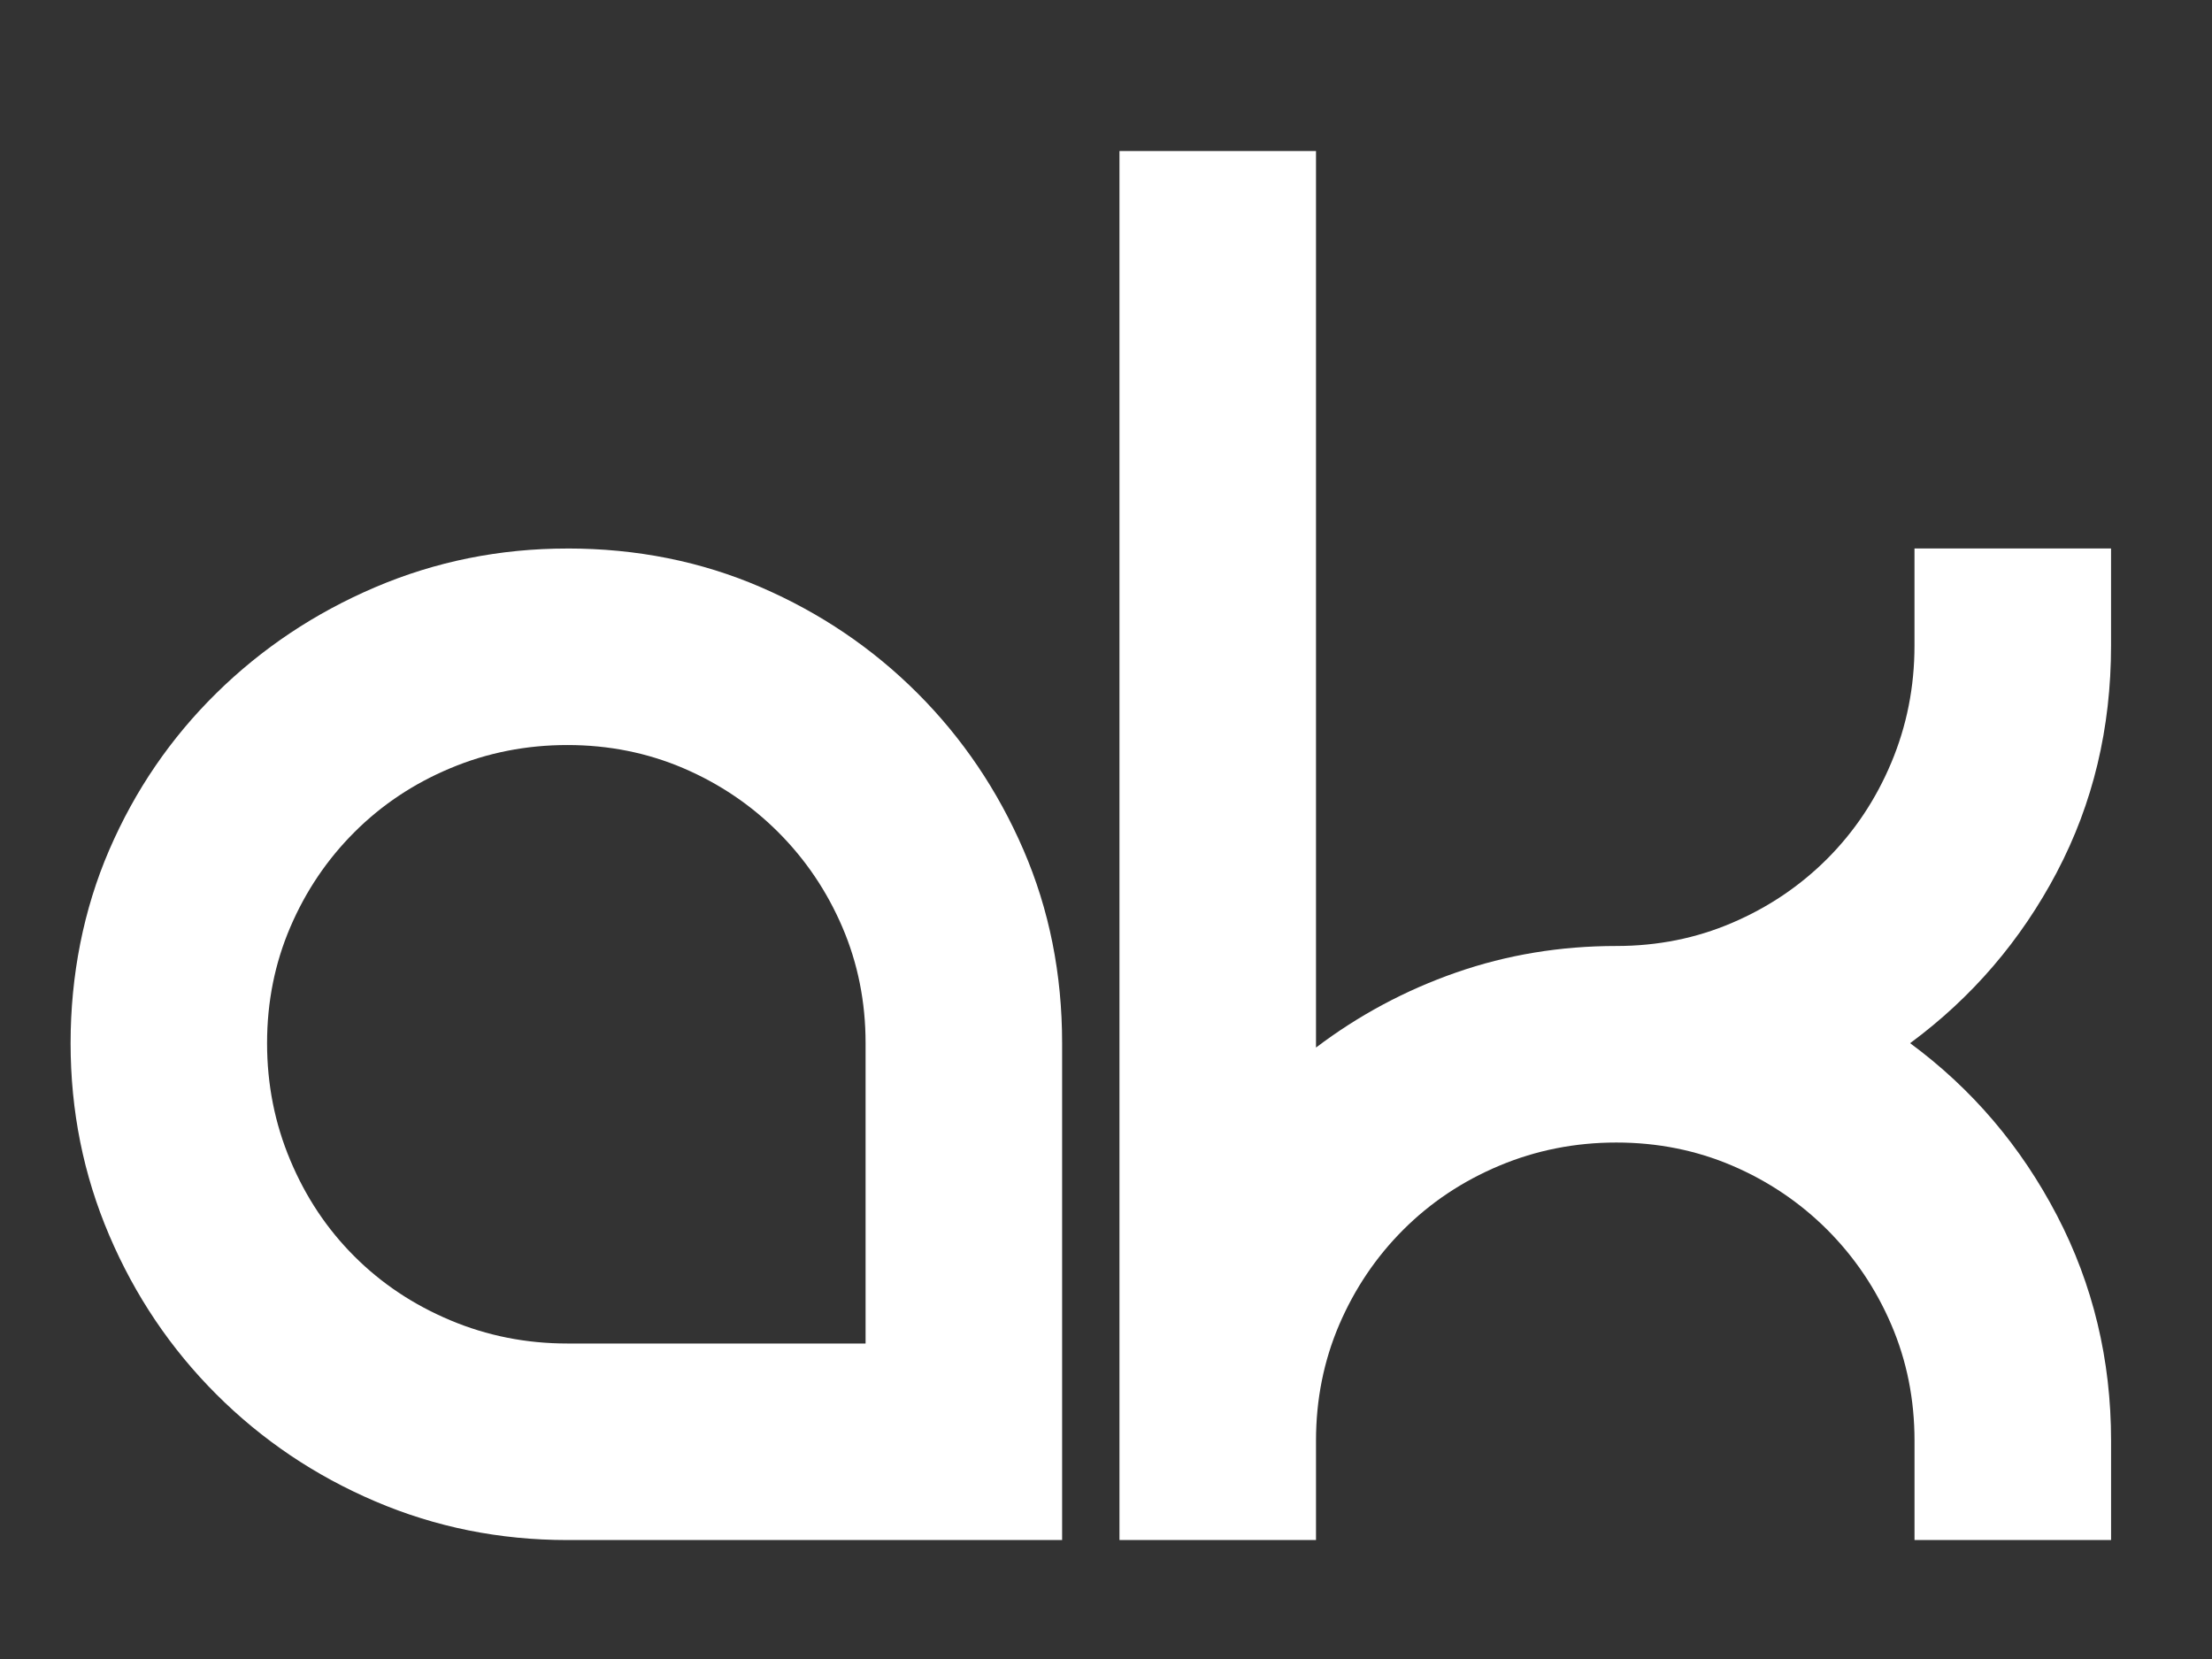 <svg viewBox="0 0 800 600" version="1.1" xmlns="http://www.w3.org/2000/svg" data-name="Ebene 1" id="Ebene_1">
  <rect x="0" y="0" width="800" height="600" fill="#333333" stroke="none"/>
  <defs>
    <style>
      .cls-1 {
        fill: #fff;
        stroke-width: 0px;
      }
    </style>
  </defs>
  <path d="M205.22,198.37c25.03,0,48.33,4.67,69.89,13.98,21.56,9.31,40.45,22.1,56.7,38.34,16.24,16.24,29.02,35.13,38.34,56.69,9.32,21.56,13.98,44.87,13.98,69.9v179.7h-178.91c-24.49,0-47.65-4.65-69.48-13.98-21.83-9.31-41-22.24-57.5-38.73-16.5-16.49-29.43-35.68-38.73-57.5-9.33-21.84-13.98-44.99-13.98-69.48s4.65-48.34,13.98-69.9c9.31-21.56,22.23-40.45,38.73-56.69,16.5-16.24,35.67-29.03,57.5-38.34,21.83-9.31,44.99-13.98,69.48-13.98ZM313.05,485.89v-108.61c0-14.91-2.8-28.89-8.39-41.94-5.59-13.05-13.32-24.47-23.17-34.34-9.86-9.86-21.3-17.58-34.34-23.17-13.06-5.58-27.04-8.38-41.94-8.38s-29.02,2.79-42.33,8.38c-13.32,5.58-24.89,13.31-34.74,23.17-9.86,9.86-17.57,21.29-23.16,34.34-5.59,13.05-8.39,27.03-8.39,41.94s2.79,29.01,8.39,42.32c5.58,13.33,13.3,24.91,23.16,34.75,9.85,9.86,21.43,17.56,34.74,23.15,13.31,5.6,27.42,8.4,42.33,8.4h107.83Z" class="cls-1"></path>
  <path d="M743.93,315.38c-13.05,24.75-30.74,45.39-53.11,61.9,22.37,16.49,40.06,37.27,53.11,62.3,13.04,25.03,19.57,52.18,19.57,81.46v35.94h-71.09v-35.94c0-14.91-2.79-28.89-8.39-41.94-5.58-13.03-13.32-24.47-23.16-34.34-9.86-9.84-21.31-17.58-34.35-23.17-13.05-5.58-27.03-8.38-41.93-8.38s-29.03,2.79-42.33,8.38c-13.32,5.58-24.9,13.33-34.74,23.17-9.86,9.86-17.57,21.31-23.17,34.34-5.58,13.05-8.39,27.03-8.39,41.94v35.94h-71.08V54.61h71.08v324.25c15.45-11.7,32.35-20.75,50.72-27.15,18.37-6.4,37.66-9.58,57.9-9.58,14.9,0,28.88-2.79,41.93-8.4,13.04-5.58,24.48-13.29,34.35-23.15,9.84-9.86,17.57-21.43,23.16-34.75,5.59-13.31,8.39-27.41,8.39-42.32v-35.15h71.09v35.15c0,29.82-6.53,57.09-19.57,81.86Z" class="cls-1"></path>
</svg>
